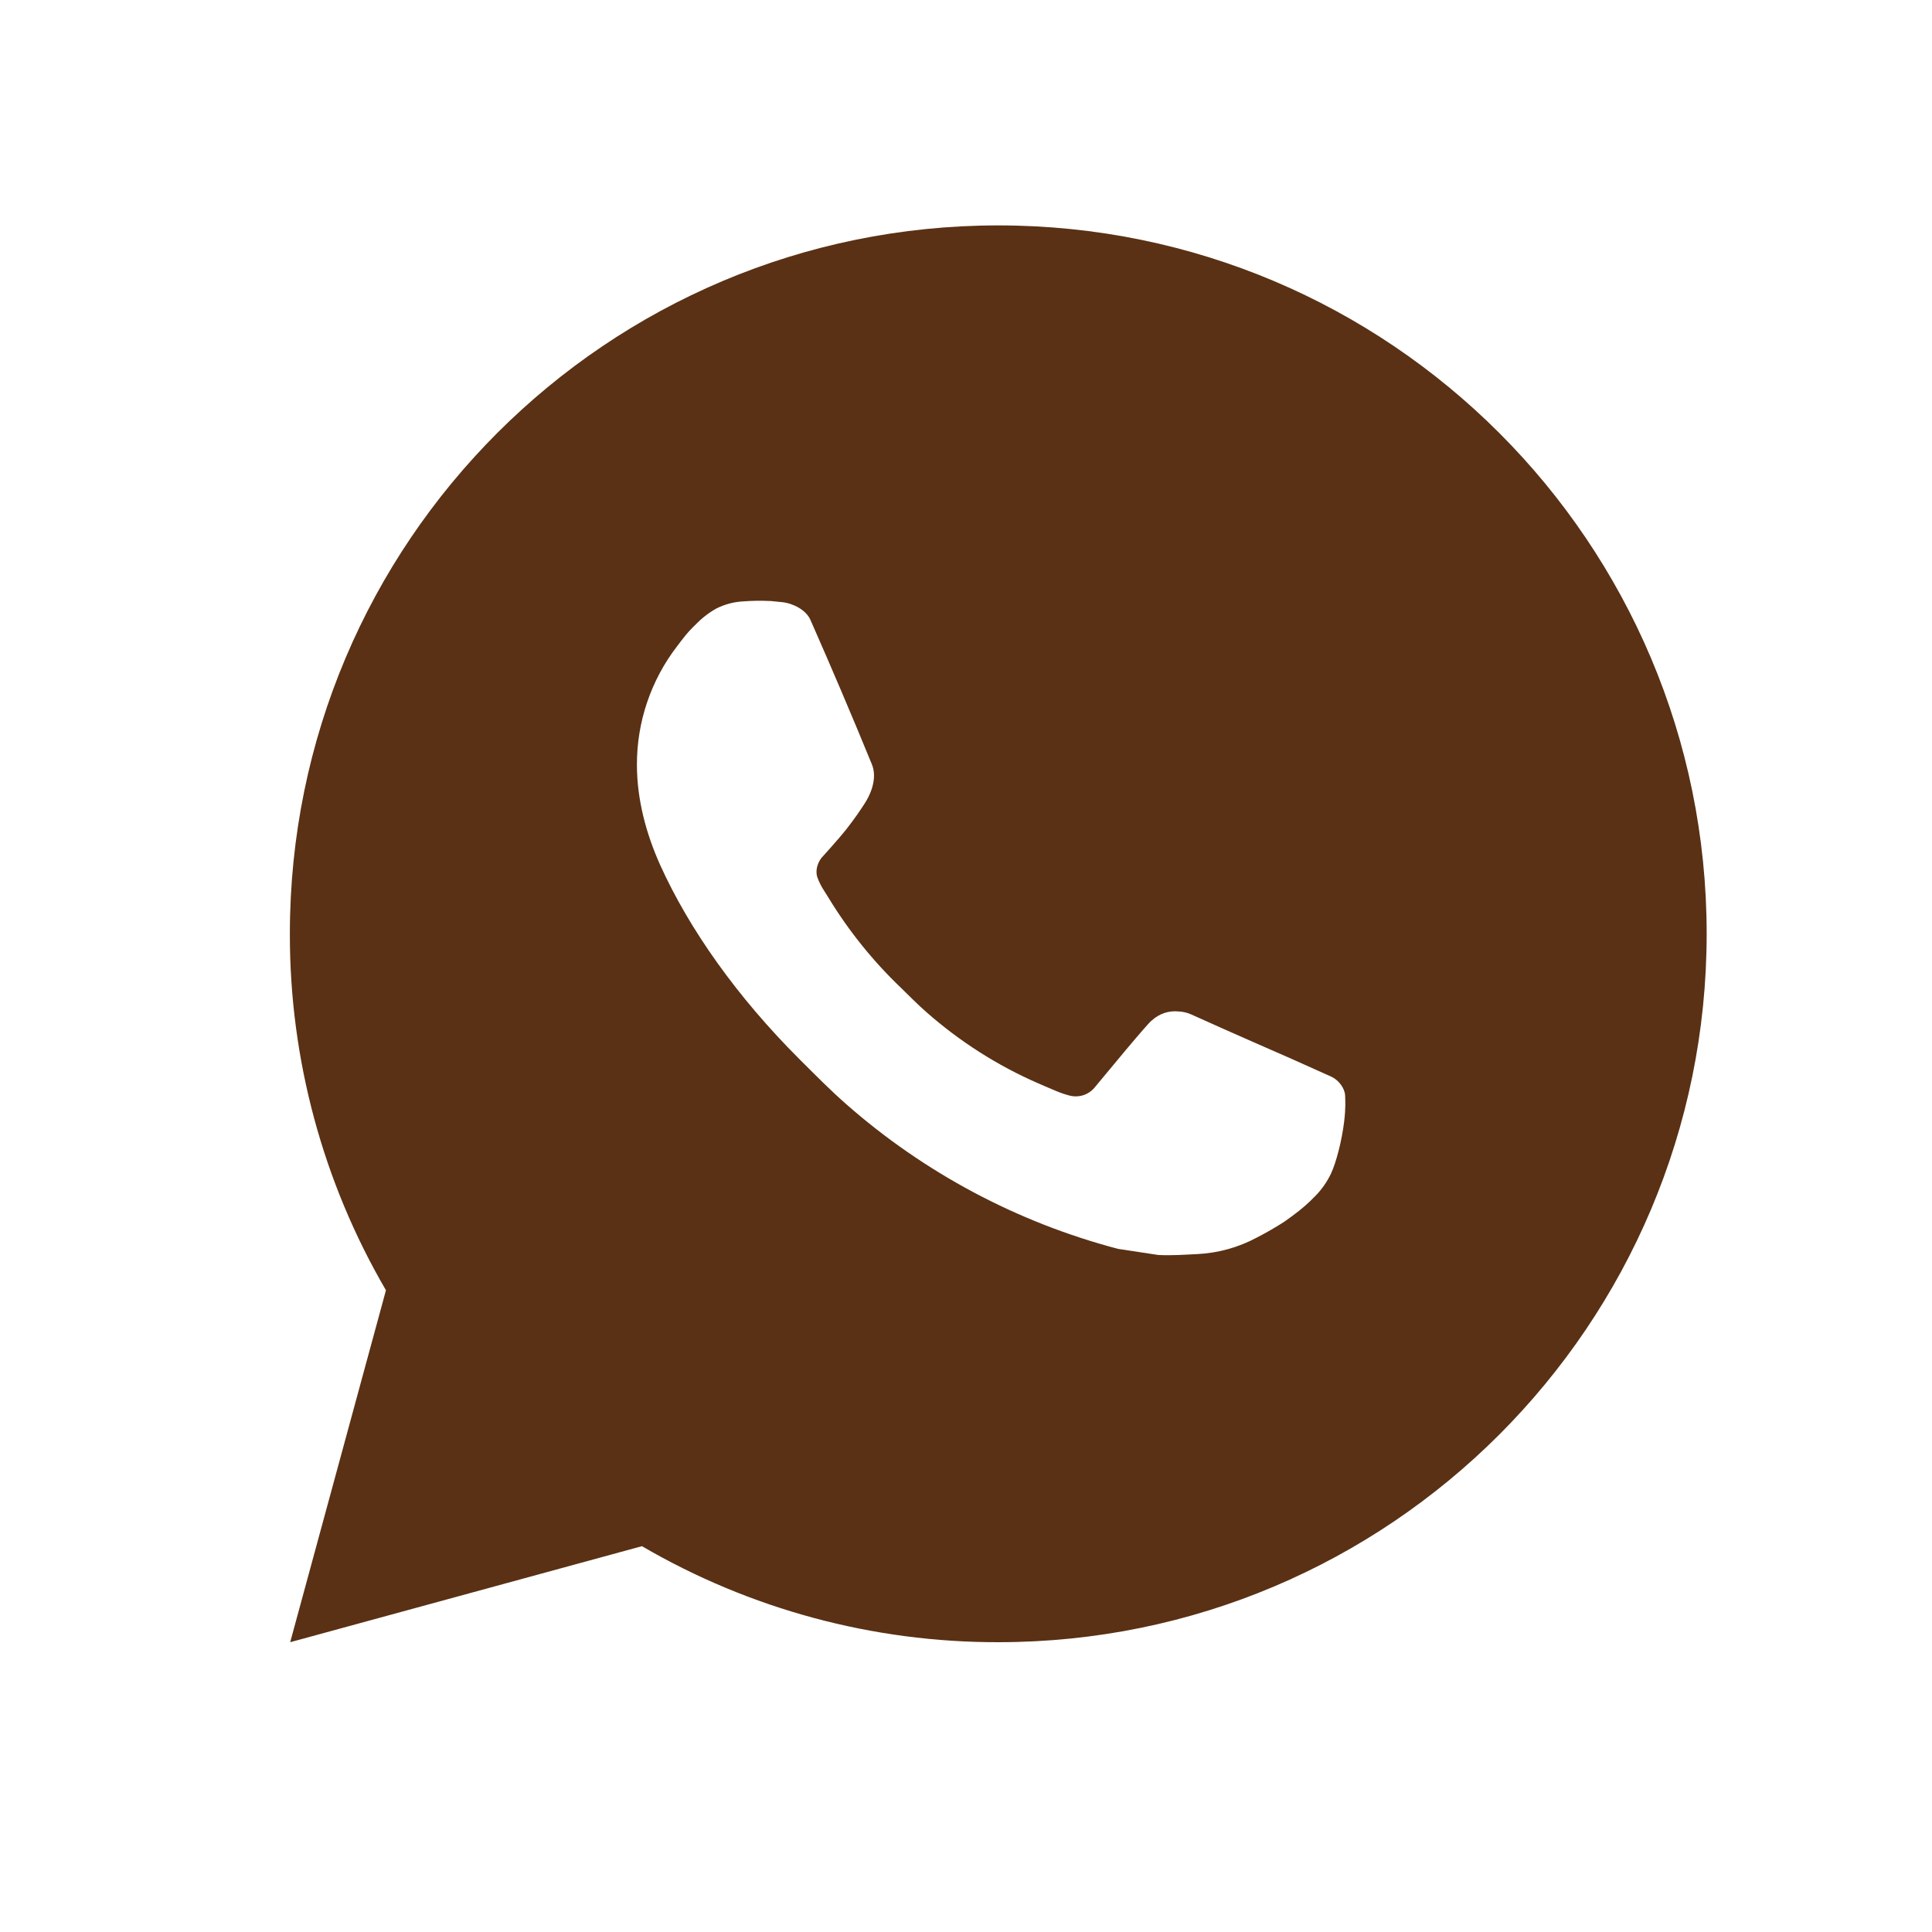 <svg width="30" height="30" viewBox="0 0 30 30" fill="none" xmlns="http://www.w3.org/2000/svg">
<path d="M15.501 3.5C21.576 3.5 26.501 8.425 26.501 14.5C26.501 20.575 21.576 25.5 15.501 25.5C13.557 25.503 11.648 24.989 9.968 24.009L4.506 25.5L5.993 20.035C5.013 18.355 4.498 16.445 4.501 14.5C4.501 8.425 9.426 3.5 15.501 3.5ZM11.752 9.33L11.532 9.339C11.39 9.347 11.251 9.385 11.123 9.449C11.004 9.516 10.895 9.601 10.8 9.7C10.668 9.824 10.593 9.932 10.513 10.036C10.106 10.565 9.887 11.215 9.89 11.882C9.892 12.421 10.033 12.946 10.253 13.436C10.703 14.428 11.443 15.479 12.42 16.453C12.655 16.687 12.886 16.922 13.135 17.141C14.349 18.21 15.795 18.98 17.359 19.392L17.984 19.487C18.187 19.498 18.391 19.483 18.596 19.473C18.916 19.457 19.229 19.37 19.512 19.219C19.656 19.145 19.797 19.064 19.933 18.977C19.933 18.977 19.98 18.946 20.071 18.878C20.219 18.768 20.31 18.69 20.434 18.561C20.525 18.467 20.604 18.355 20.665 18.229C20.75 18.05 20.836 17.708 20.871 17.423C20.898 17.205 20.89 17.086 20.887 17.012C20.882 16.895 20.785 16.773 20.678 16.721L20.038 16.434C20.038 16.434 19.081 16.017 18.495 15.751C18.434 15.724 18.369 15.709 18.302 15.706C18.227 15.698 18.151 15.706 18.079 15.73C18.007 15.755 17.941 15.794 17.886 15.845C17.881 15.843 17.807 15.906 17.012 16.869C16.966 16.931 16.903 16.977 16.831 17.003C16.759 17.028 16.681 17.031 16.607 17.012C16.535 16.993 16.465 16.969 16.397 16.94C16.26 16.883 16.213 16.861 16.119 16.821C15.488 16.546 14.904 16.173 14.387 15.718C14.248 15.597 14.12 15.465 13.988 15.337C13.555 14.923 13.178 14.454 12.866 13.942L12.801 13.838C12.754 13.768 12.716 13.692 12.688 13.612C12.647 13.451 12.756 13.321 12.756 13.321C12.756 13.321 13.023 13.028 13.147 12.87C13.268 12.716 13.37 12.566 13.437 12.46C13.566 12.251 13.607 12.036 13.539 11.87C13.231 11.117 12.912 10.368 12.584 9.625C12.519 9.477 12.327 9.372 12.152 9.351C12.092 9.344 12.033 9.338 11.973 9.333C11.826 9.326 11.678 9.327 11.53 9.338L11.752 9.33Z" fill="#5A3114"/>
</svg>
